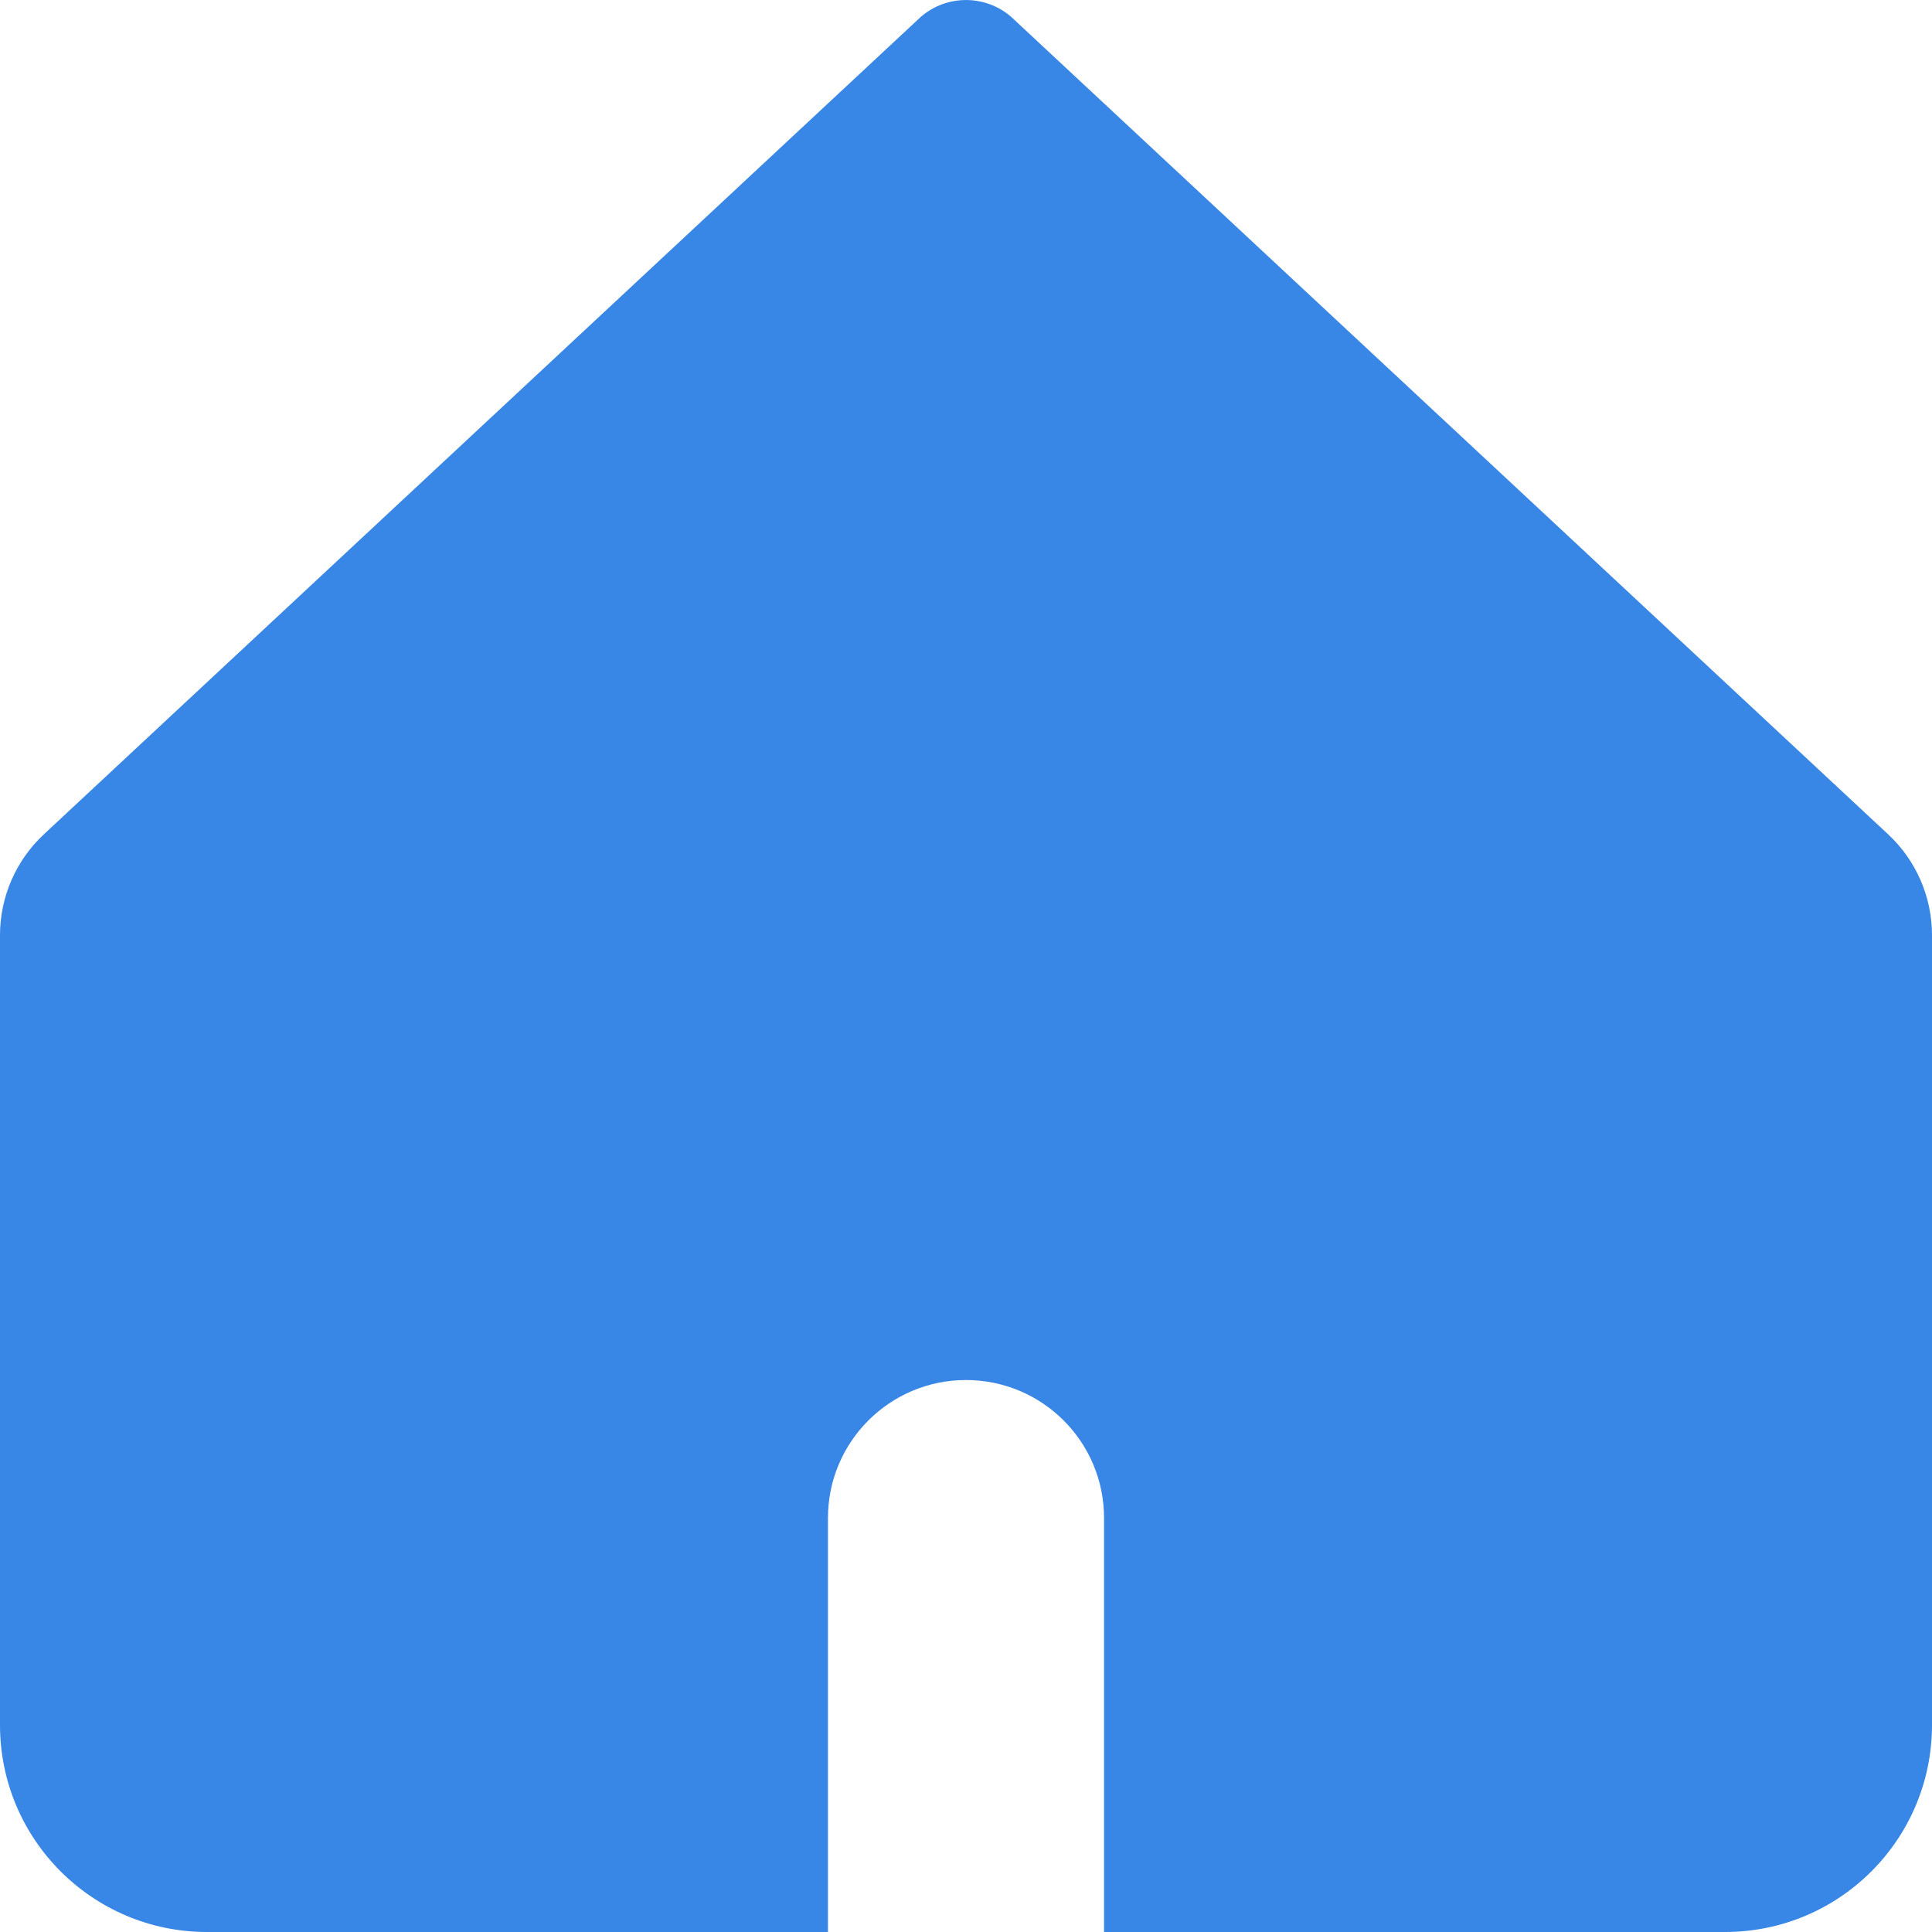 <svg width="20" height="20" viewBox="0 0 20 20" fill="none" xmlns="http://www.w3.org/2000/svg">
<g clip-path="url(#clip0_1240_498)">
<path fill-rule="evenodd" clip-rule="evenodd" d="M0.455 8.636C0.165 8.906 0 9.284 0 9.681V17.857C0 19.041 0.959 20 2.143 20H8.571V15.714C8.571 14.925 9.211 14.286 10 14.286C10.789 14.286 11.429 14.925 11.429 15.714V20H17.857C19.041 20 20 19.041 20 17.857V9.681C20 9.284 19.835 8.906 19.545 8.636L10.465 0.172C10.197 -0.057 9.803 -0.057 9.535 0.172L0.455 8.636Z" fill="#3886E5"/>
</g>
<defs>
<clipPath id="clip0_1240_498">
<rect width="20" height="20" fill="white"/>
</clipPath>
</defs>
</svg>
